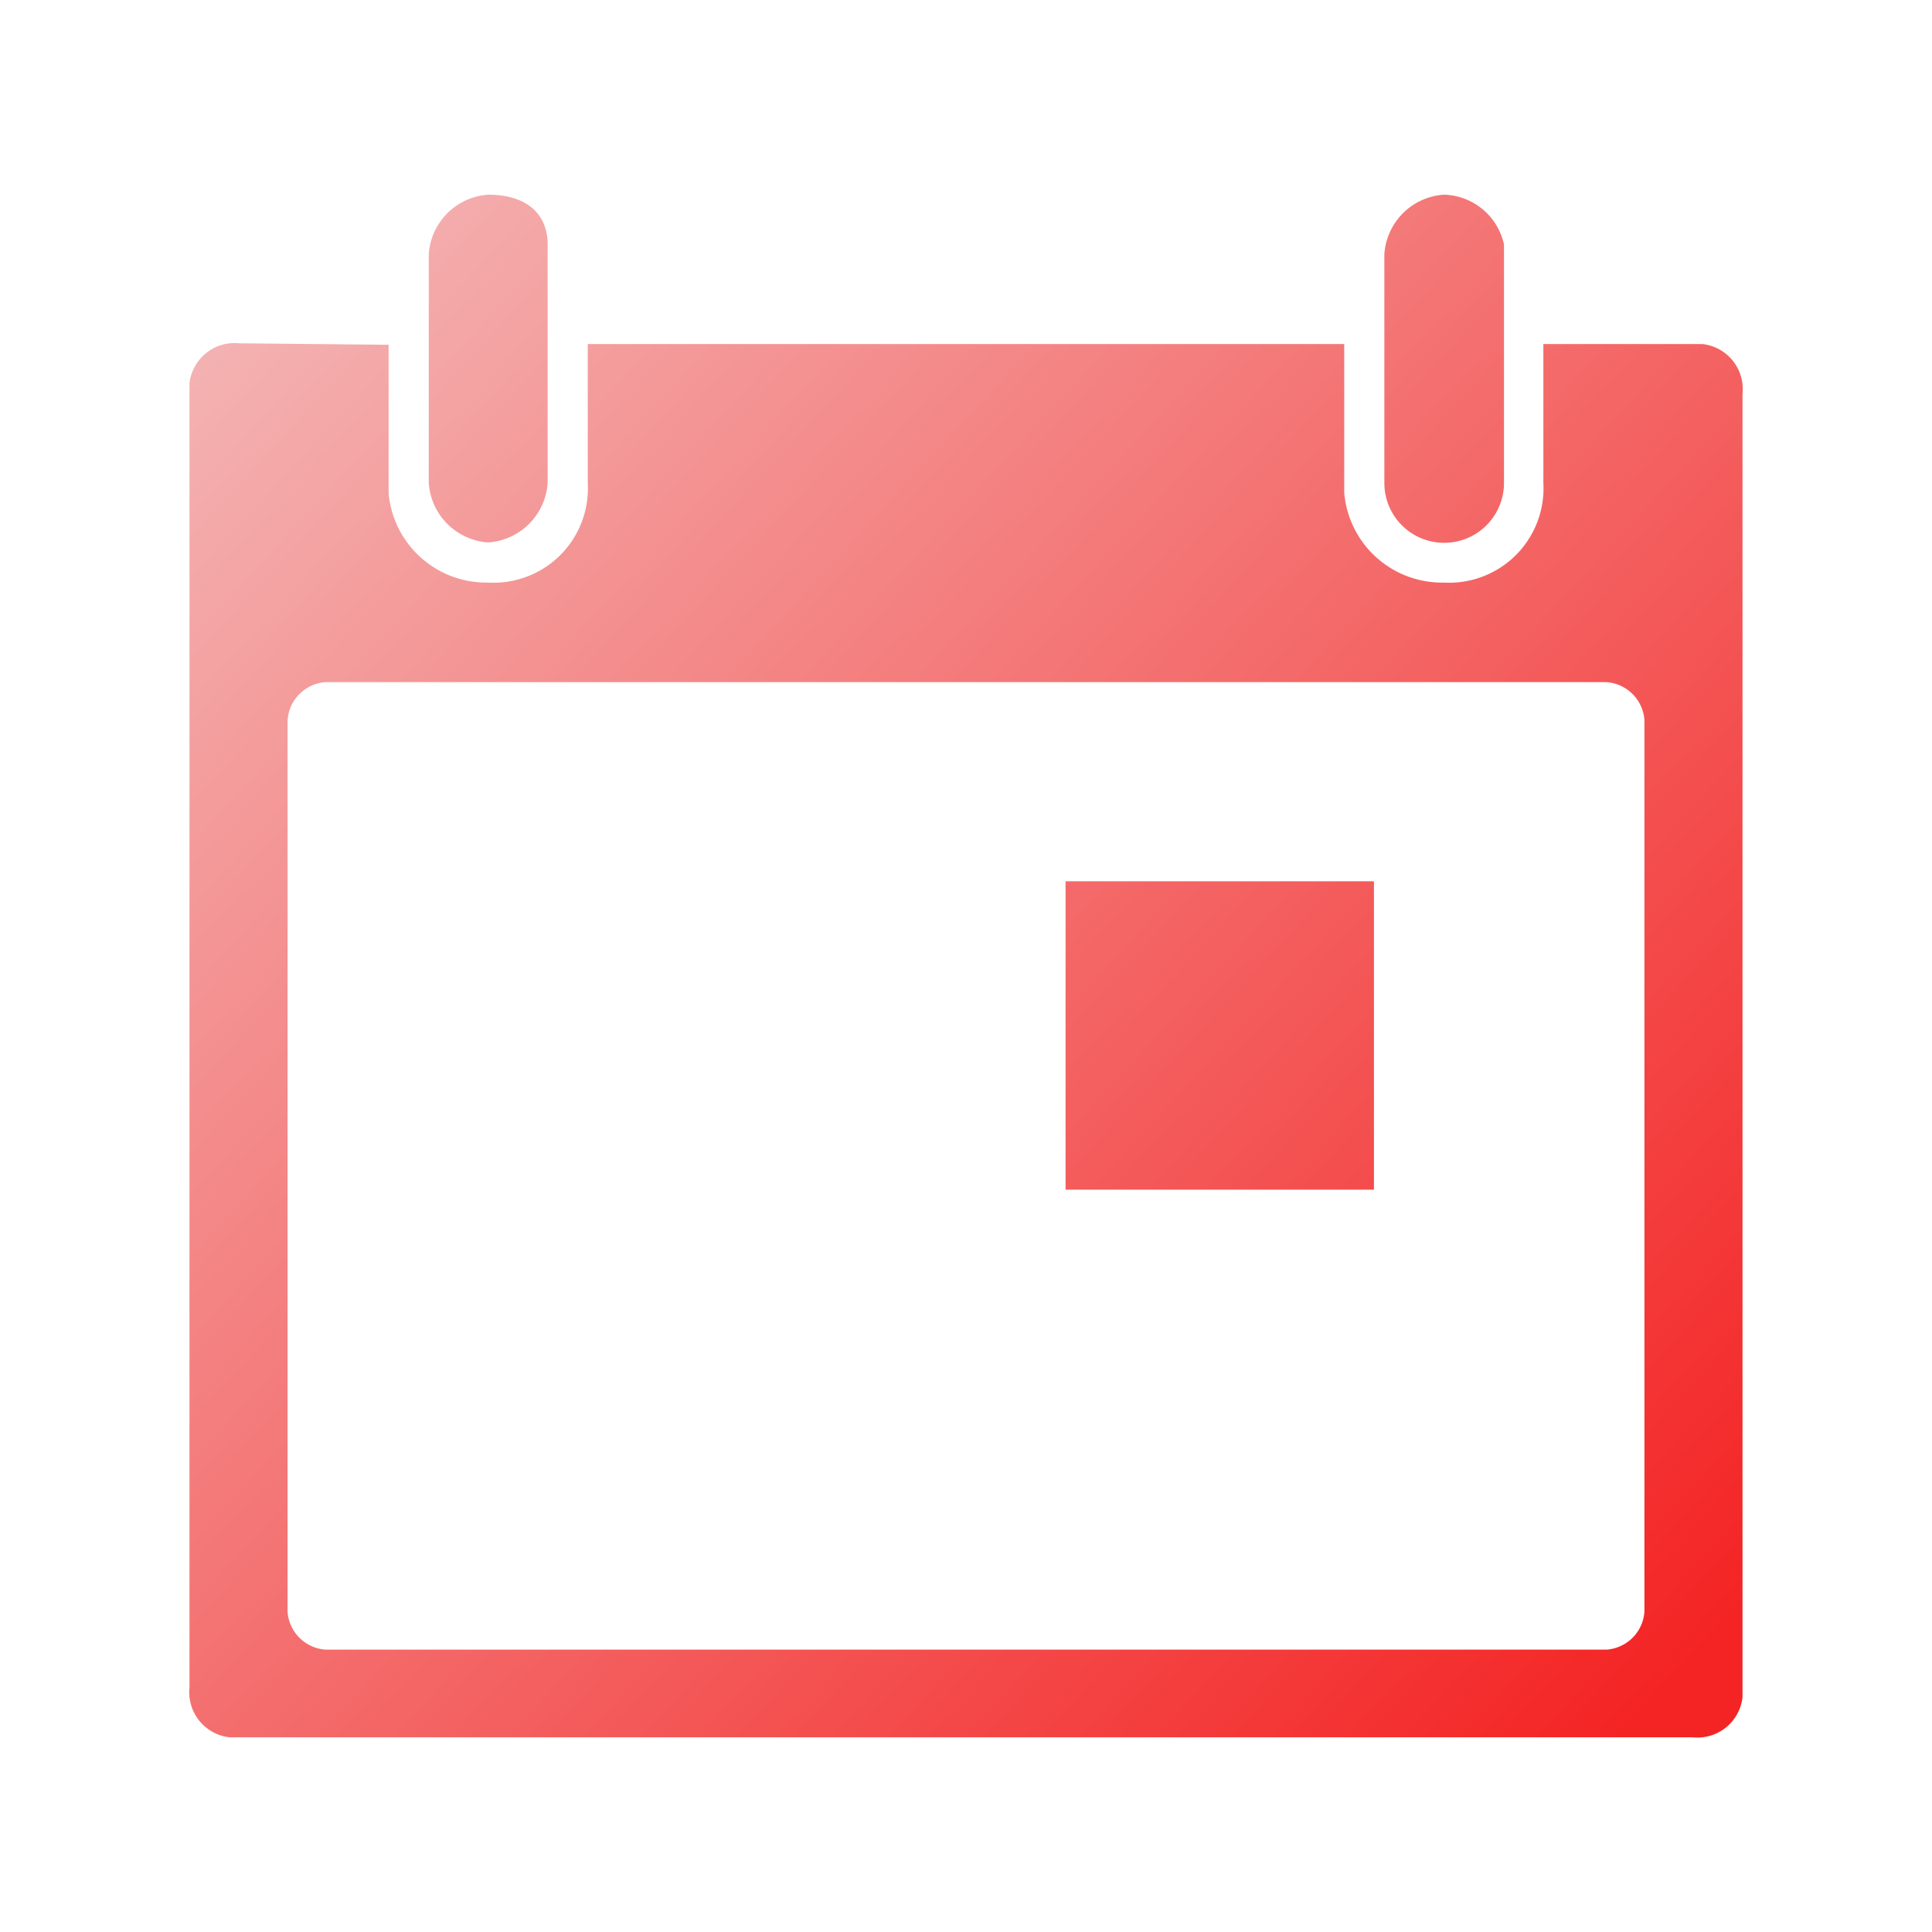 <svg id="f29de203-4d1a-4b76-a358-e395ceb731e7" data-name="Layer 1" xmlns="http://www.w3.org/2000/svg" xmlns:xlink="http://www.w3.org/1999/xlink" width="26" height="26" viewBox="0 0 26 26"><defs><linearGradient id="2fa18962-d675-4213-8a3d-49b264396e7e" x1="1.85" y1="3.68" x2="22.43" y2="22.74" gradientUnits="userSpaceOnUse"><stop offset="0" stop-color="#f4b9b9"/><stop offset="1" stop-color="#f42424"/></linearGradient><linearGradient id="368520ca-79dd-45d1-be83-8e6f5d97ef49" x1="3.46" y1="1.94" x2="24.04" y2="21" xlink:href="#2fa18962-d675-4213-8a3d-49b264396e7e"/></defs><path d="M6.57,2.62a.86.86,0,0,0-.8.8V6.5a.86.86,0,0,0,.8.8.86.86,0,0,0,.8-.8V3.29c0-.4-.27-.67-.8-.67Zm12.86,0a.86.86,0,0,0-.8.8V6.5a.8.8,0,0,0,1.61,0V3.29A.85.85,0,0,0,19.43,2.62Zm-16.21,2a.61.61,0,0,0-.67.54V22.71a.61.61,0,0,0,.54.67H22.78a.61.61,0,0,0,.67-.54V5.3a.61.61,0,0,0-.54-.67H20.77V6.5a1.27,1.27,0,0,1-1.34,1.34,1.32,1.32,0,0,1-1.34-1.21v-2H7.91V6.5A1.27,1.27,0,0,1,6.57,7.84,1.32,1.32,0,0,1,5.23,6.64v-2ZM4.38,9.18H21.62a.55.55,0,0,1,.51.51v12a.55.55,0,0,1-.51.51H4.38a.55.55,0,0,1-.51-.51V9.7A.55.55,0,0,1,4.38,9.18Z" fill="url(#2fa18962-d675-4213-8a3d-49b264396e7e)"/><path fill="url(#368520ca-79dd-45d1-be83-8e6f5d97ef49)" d="M14.34 11.86H18.49V16.01H14.34z"/></svg>